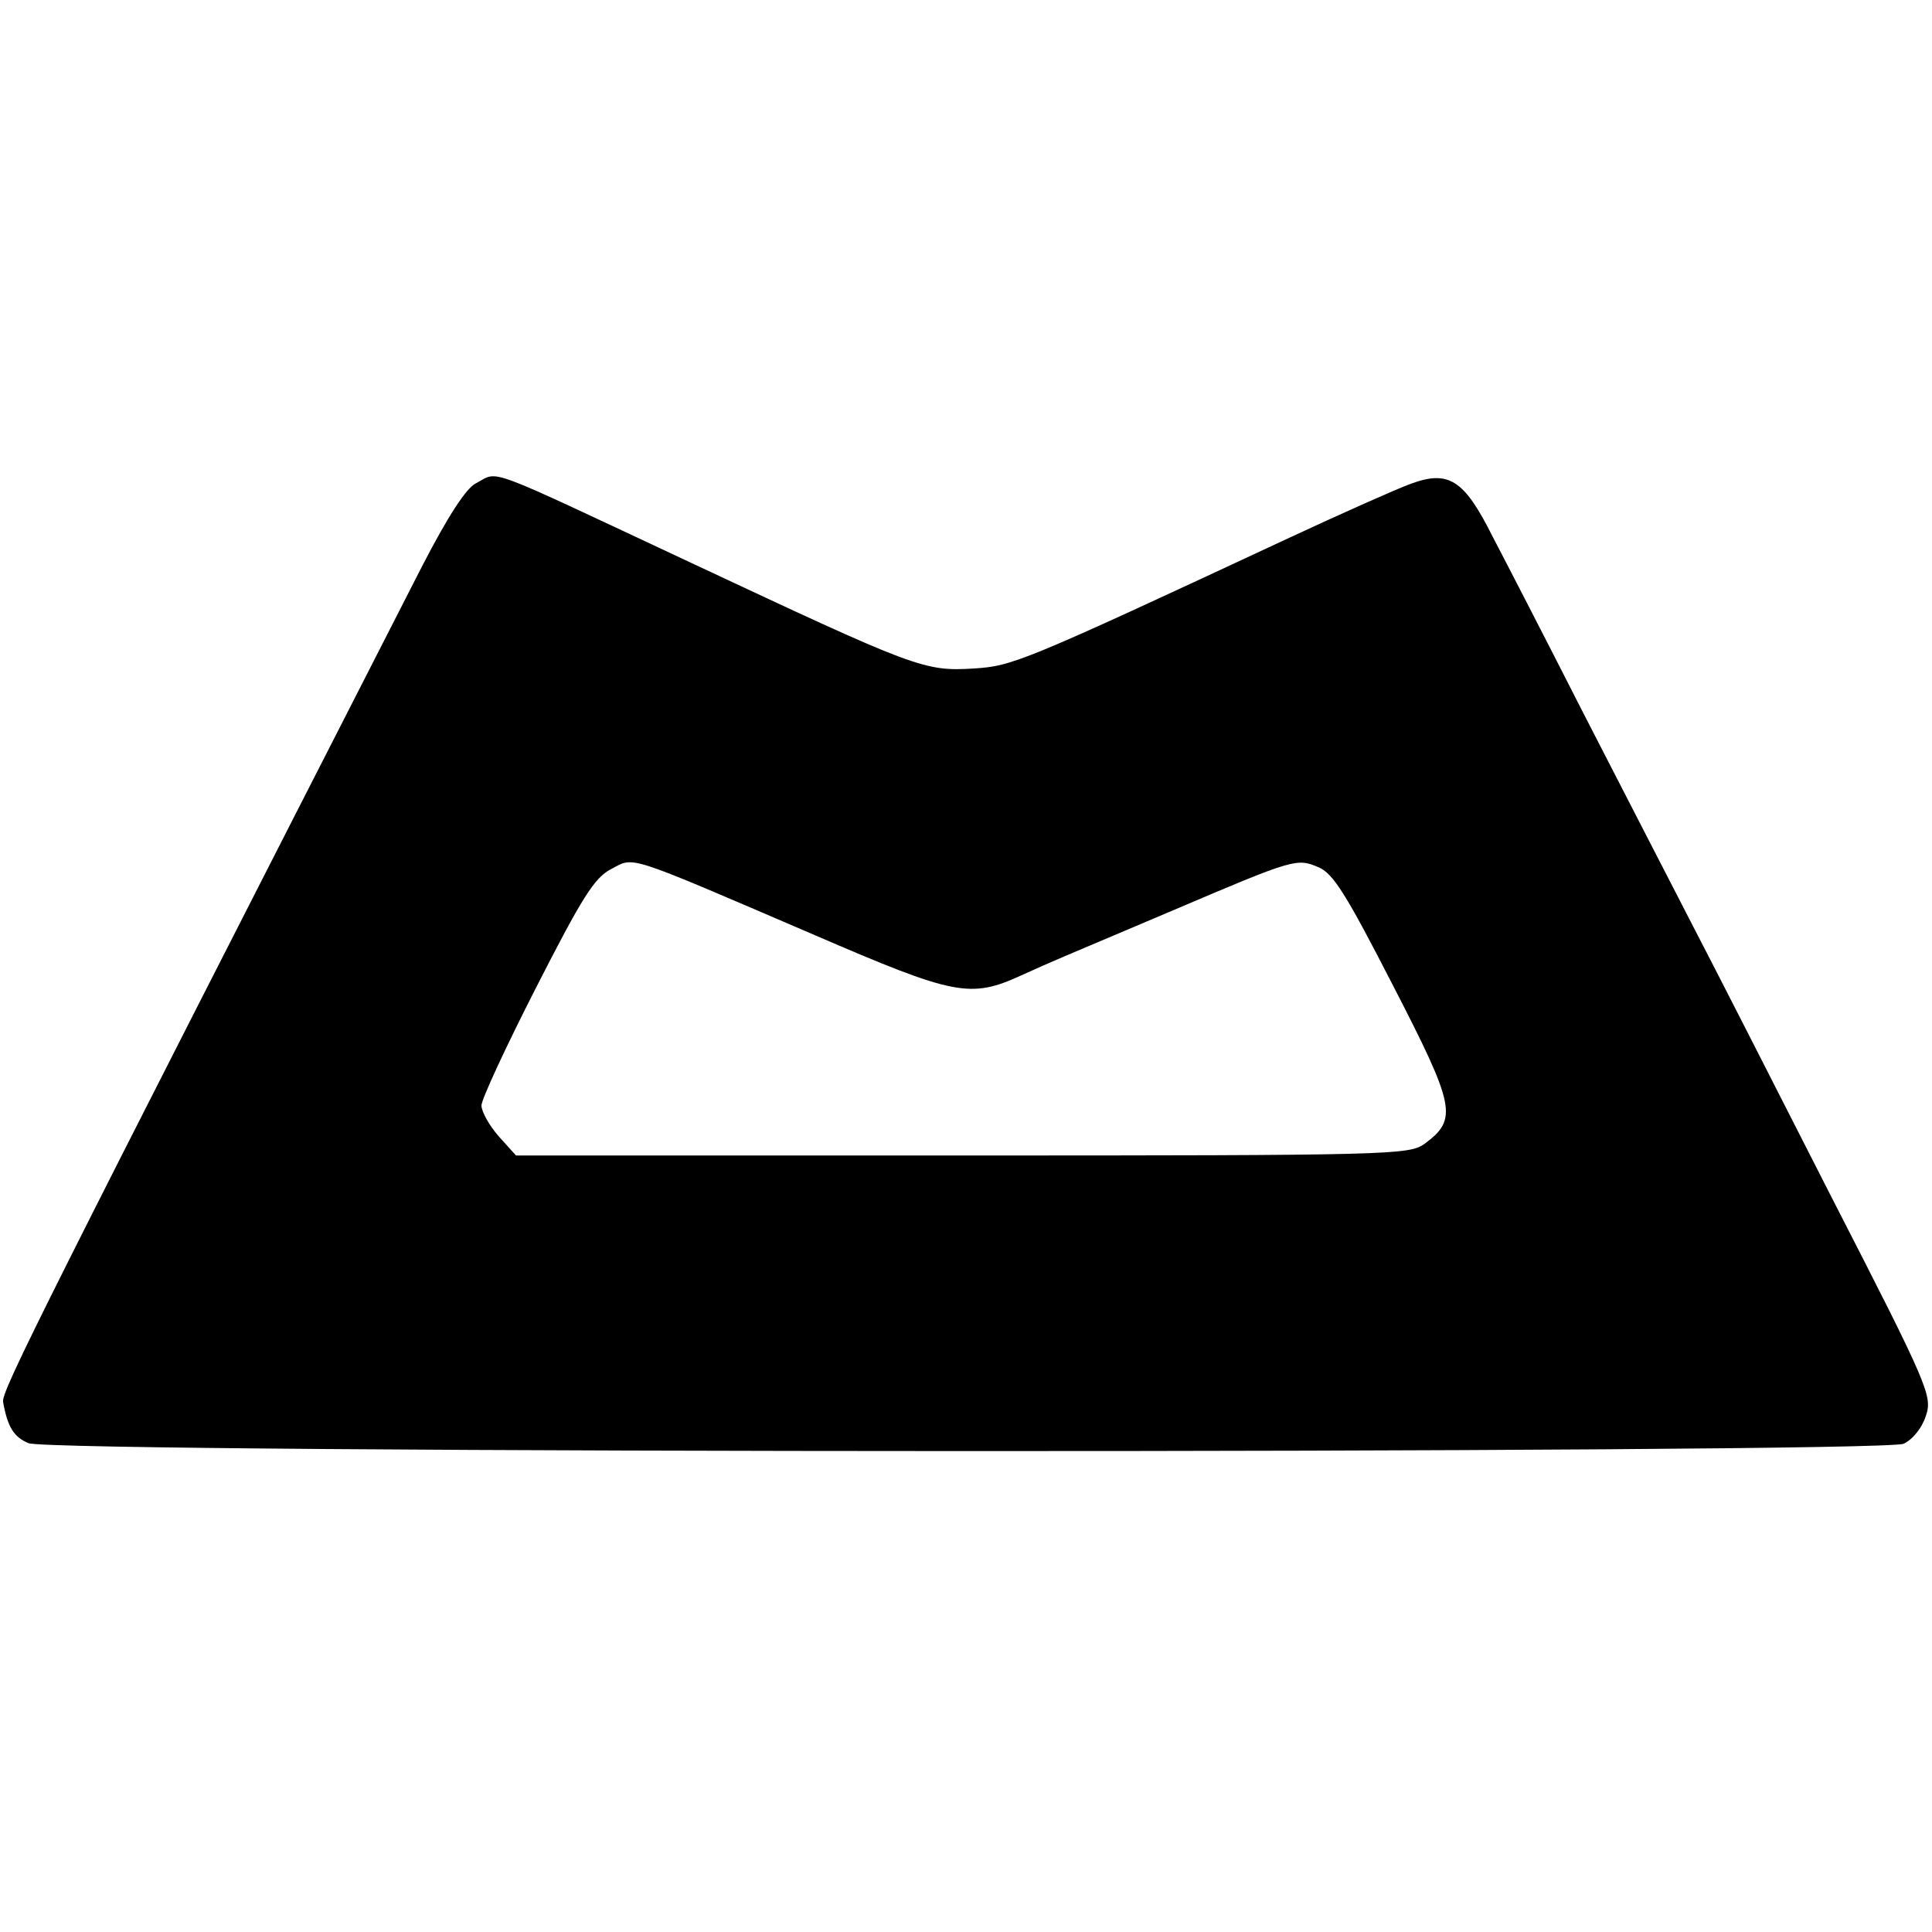 <?xml version="1.0" standalone="no"?>
<!DOCTYPE svg PUBLIC "-//W3C//DTD SVG 20010904//EN"
 "http://www.w3.org/TR/2001/REC-SVG-20010904/DTD/svg10.dtd">
<svg version="1.0" xmlns="http://www.w3.org/2000/svg"
 width="313pt" height="313pt" viewBox="0 0 313 313"
 preserveAspectRatio="xMidYMid meet">
<g transform="translate(0,313) scale(0.1,-0.1)"
fill="#000000" stroke="none">
<path d="M771 2347 c-16 -8 -45 -53 -86 -132 -615 -1204 -683 -1339 -680
-1356 7 -40 17 -57 41 -67 36 -17 3002 -17 3038 -1 15 7 30 26 36 45 11 32 5
47 -151 351 -89 175 -192 377 -229 448 -37 72 -116 225 -175 340 -59 116 -125
244 -147 286 -46 92 -71 108 -133 85 -22 -8 -112 -48 -200 -89 -431 -201 -445
-206 -507 -210 -81 -5 -93 0 -458 171 -344 161 -310 149 -349 129z m549 -732
c227 -98 252 -103 335 -65 55 25 54 24 245 105 197 84 201 85 236 70 24 -10
45 -44 121 -192 101 -196 105 -216 51 -256 -25 -18 -52 -19 -749 -19 l-723 0
-28 31 c-15 17 -28 40 -28 50 0 10 40 96 89 192 74 145 94 177 121 191 39 20
18 27 330 -107z"/>
</g>
</svg>
